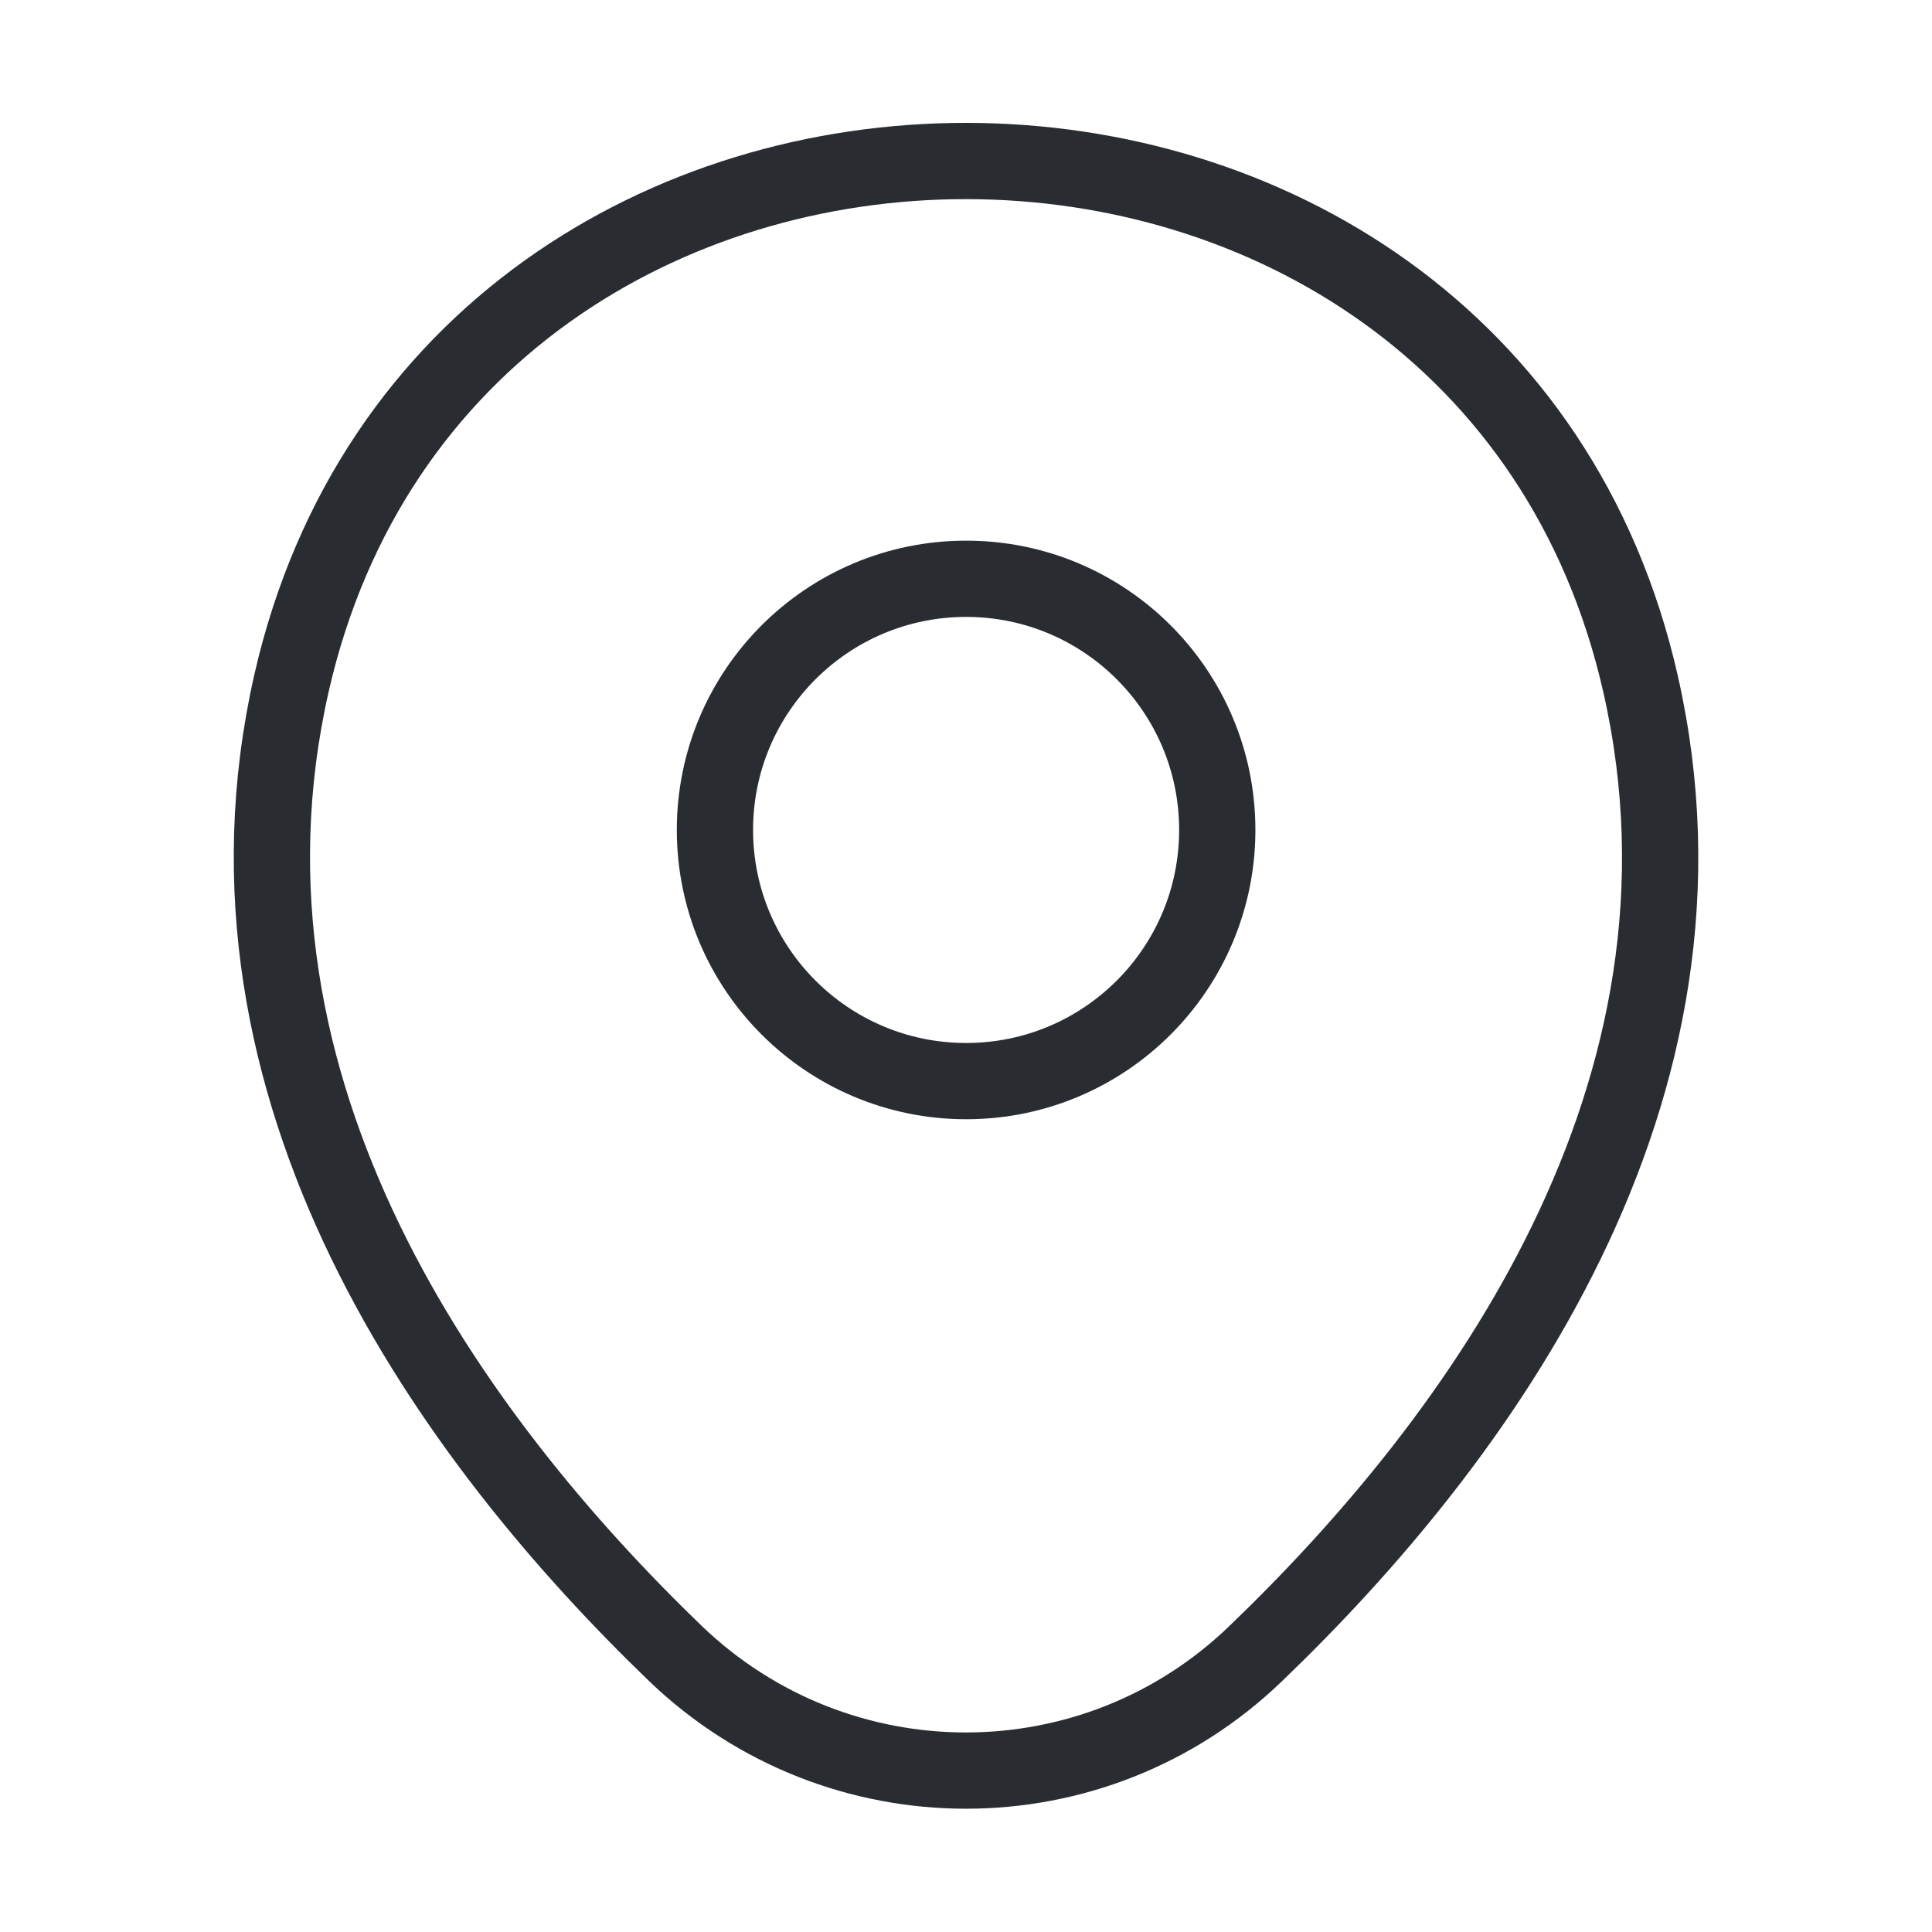 <svg width="38" height="38" viewBox="0 0 38 38" fill="none" xmlns="http://www.w3.org/2000/svg">
<path d="M19.003 21.264C21.731 21.264 23.942 19.052 23.942 16.324C23.942 13.595 21.731 11.384 19.003 11.384C16.274 11.384 14.062 13.595 14.062 16.324C14.062 19.052 16.274 21.264 19.003 21.264Z" stroke="#292D32" stroke-width="1.5"/>
<path d="M5.732 13.442C8.851 -0.269 29.165 -0.253 32.269 13.458C34.09 21.502 29.086 28.31 24.7 32.522C21.518 35.593 16.483 35.593 13.284 32.522C8.915 28.31 3.911 21.486 5.732 13.442Z" stroke="#292D32" stroke-width="1.5"/>
</svg>
